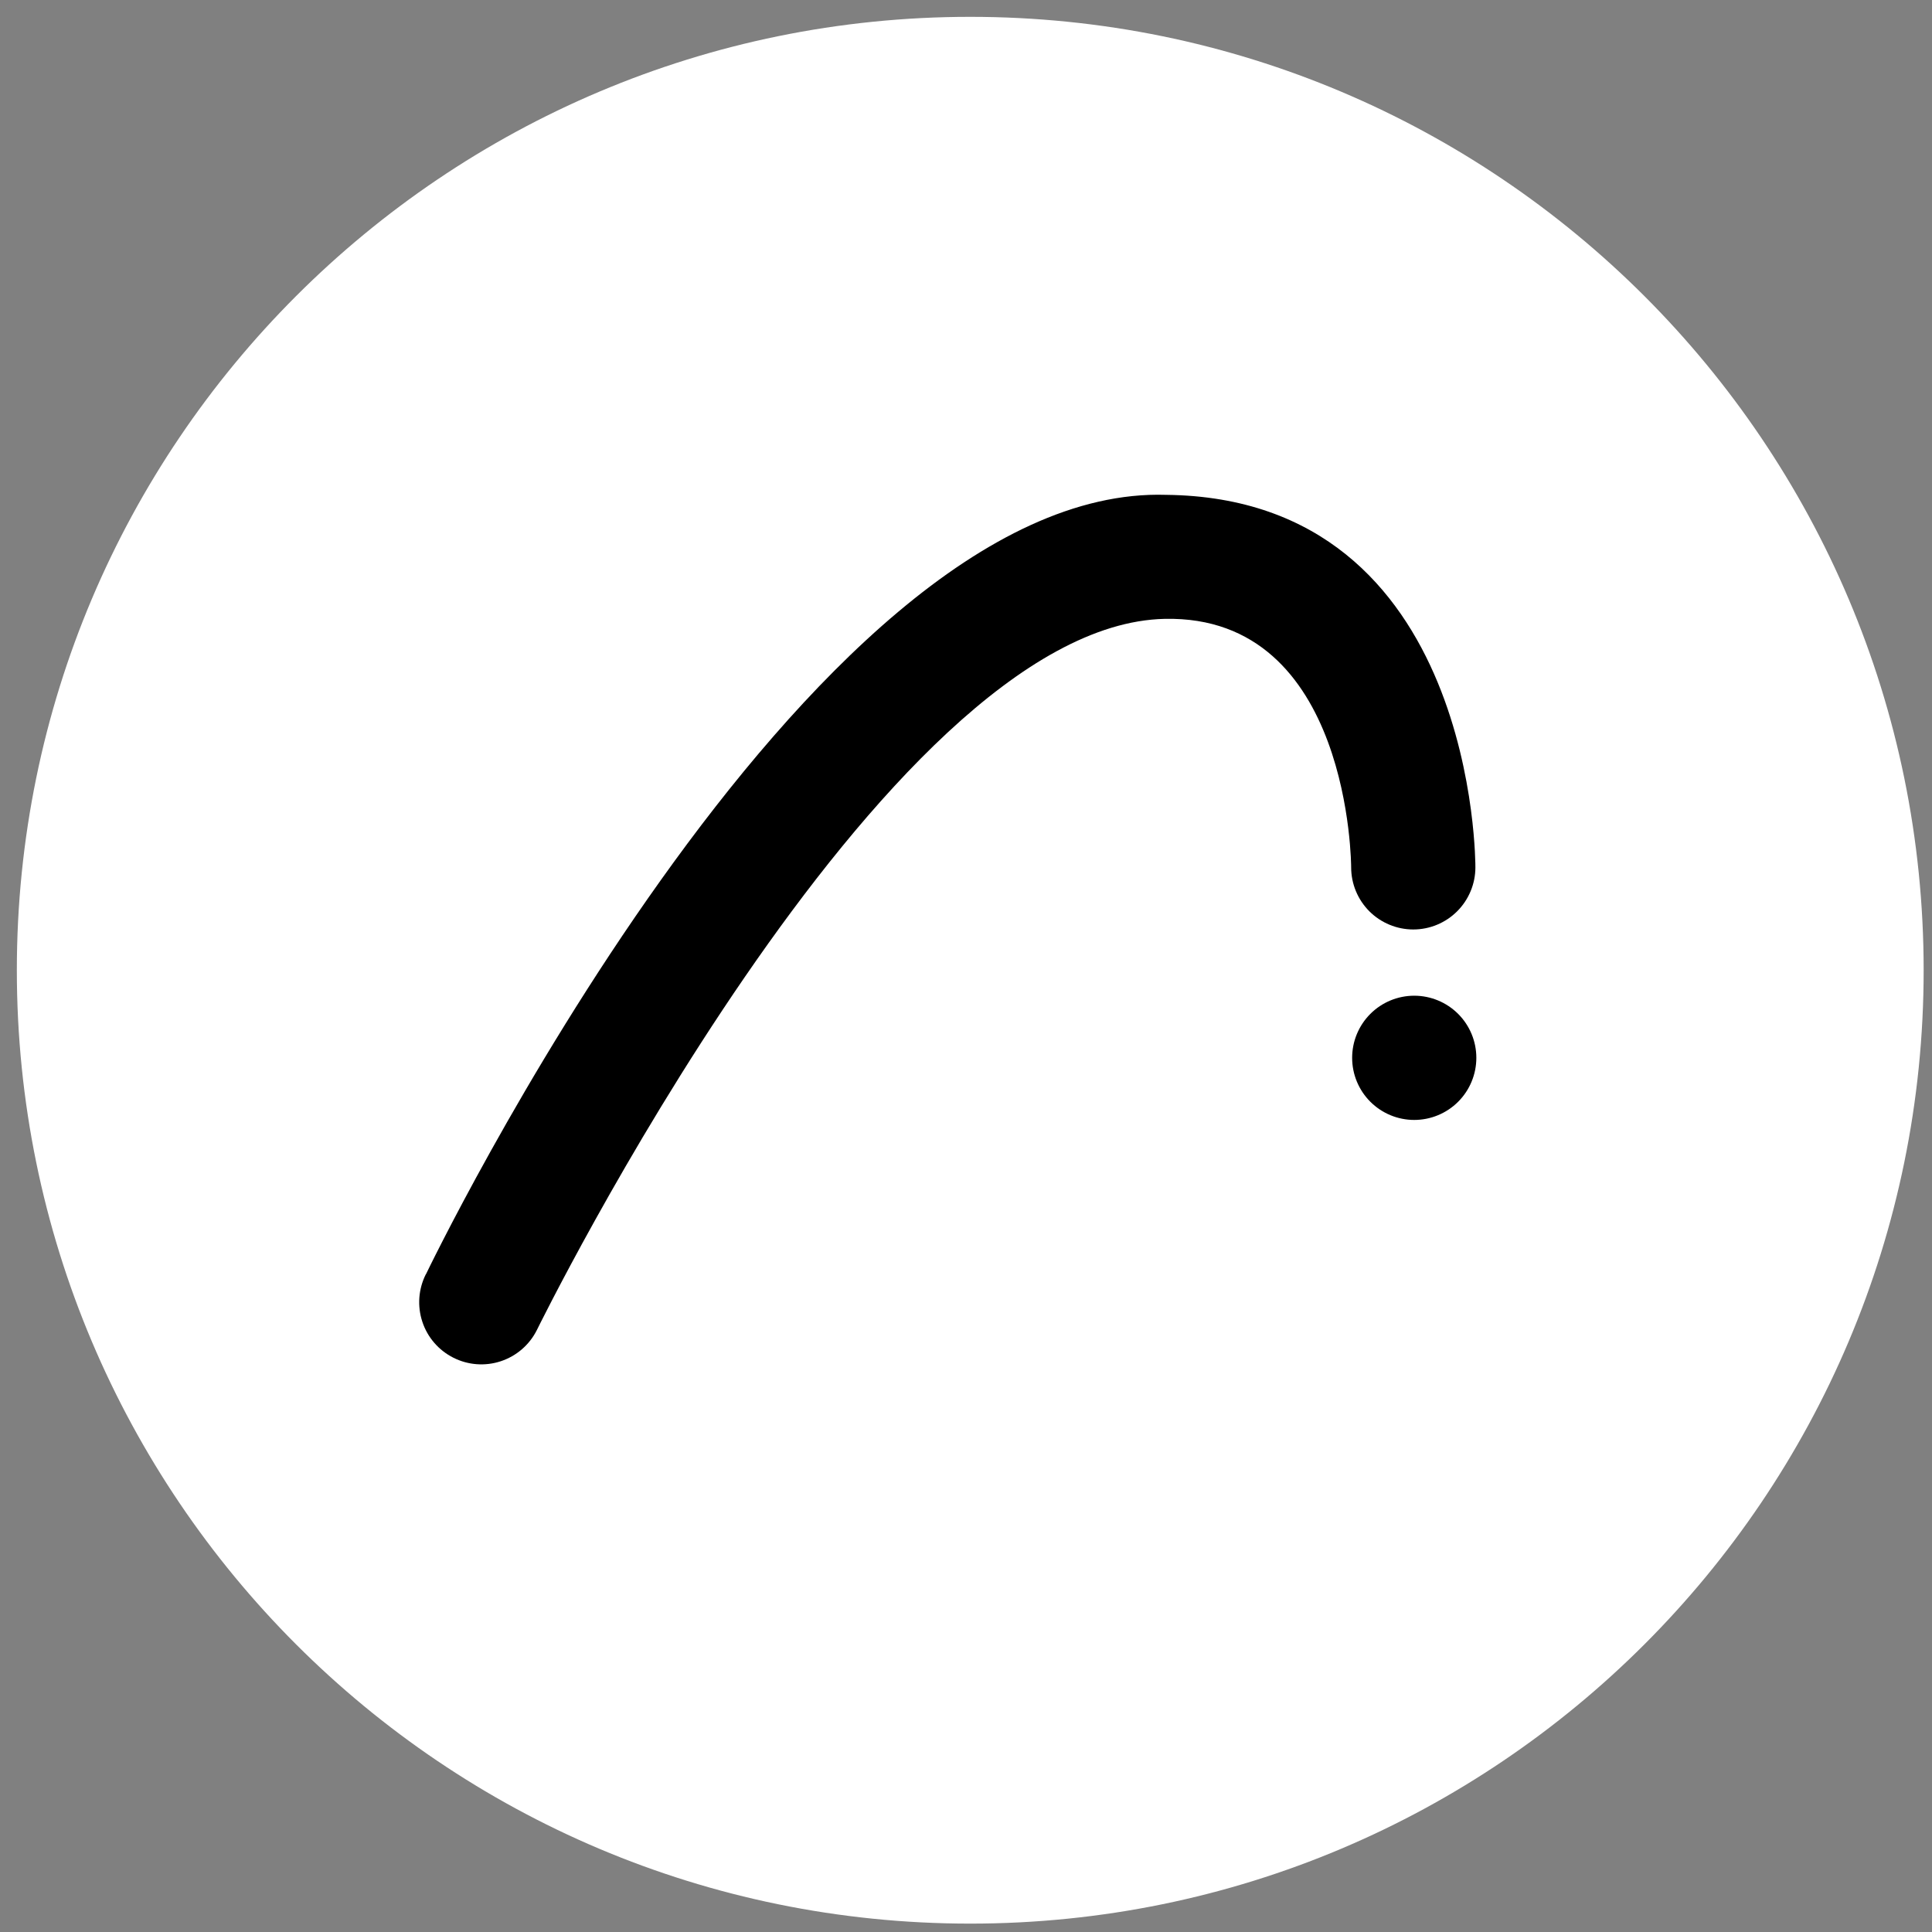 <svg width="53" height="53" viewBox="0 0 53 53" fill="none" xmlns="http://www.w3.org/2000/svg">
<rect x="0" y="0" width="53" height="53" fill="#808080" stroke="none"/>
<path d="M26.616 52.77C41.061 52.77 52.771 41.061 52.771 26.616C52.771 12.171 41.061 0.462 26.616 0.462C12.172 0.462 0.462 12.171 0.462 26.616C0.462 41.061 12.172 52.77 26.616 52.77Z" fill="white"/>
<g clip-path="url(#clip0_129_781)">
<path d="M38.796 30.723C38.344 30.723 37.911 30.543 37.592 30.224C37.272 29.904 37.093 29.471 37.093 29.019C37.093 28.567 37.272 28.134 37.592 27.814C37.911 27.495 38.344 27.315 38.796 27.315C39.248 27.315 39.682 27.495 40.001 27.814C40.321 28.134 40.5 28.567 40.5 29.019C40.5 29.471 40.321 29.904 40.001 30.224C39.682 30.543 39.248 30.723 38.796 30.723ZM11.681 34.958C11.478 35.362 11.444 35.83 11.586 36.259C11.727 36.688 12.034 37.043 12.438 37.246C12.842 37.45 13.31 37.484 13.739 37.342C14.168 37.2 14.523 36.894 14.726 36.49C14.726 36.49 24.212 17.142 31.952 16.977C37.064 16.868 37.066 23.794 37.066 23.794C37.066 24.246 37.246 24.679 37.565 24.999C37.885 25.318 38.318 25.498 38.77 25.498C39.222 25.498 39.655 25.318 39.974 24.999C40.294 24.679 40.474 24.246 40.474 23.794C40.474 23.794 40.542 13.667 31.991 13.575C22.09 13.261 11.684 34.958 11.684 34.958H11.681Z" fill="black"/>
</g>
<defs>
<clipPath id="clip0_129_781">
<rect width="29" height="29" fill="white" transform="translate(11.5 11)"/>
</clipPath>
</defs>
</svg>

